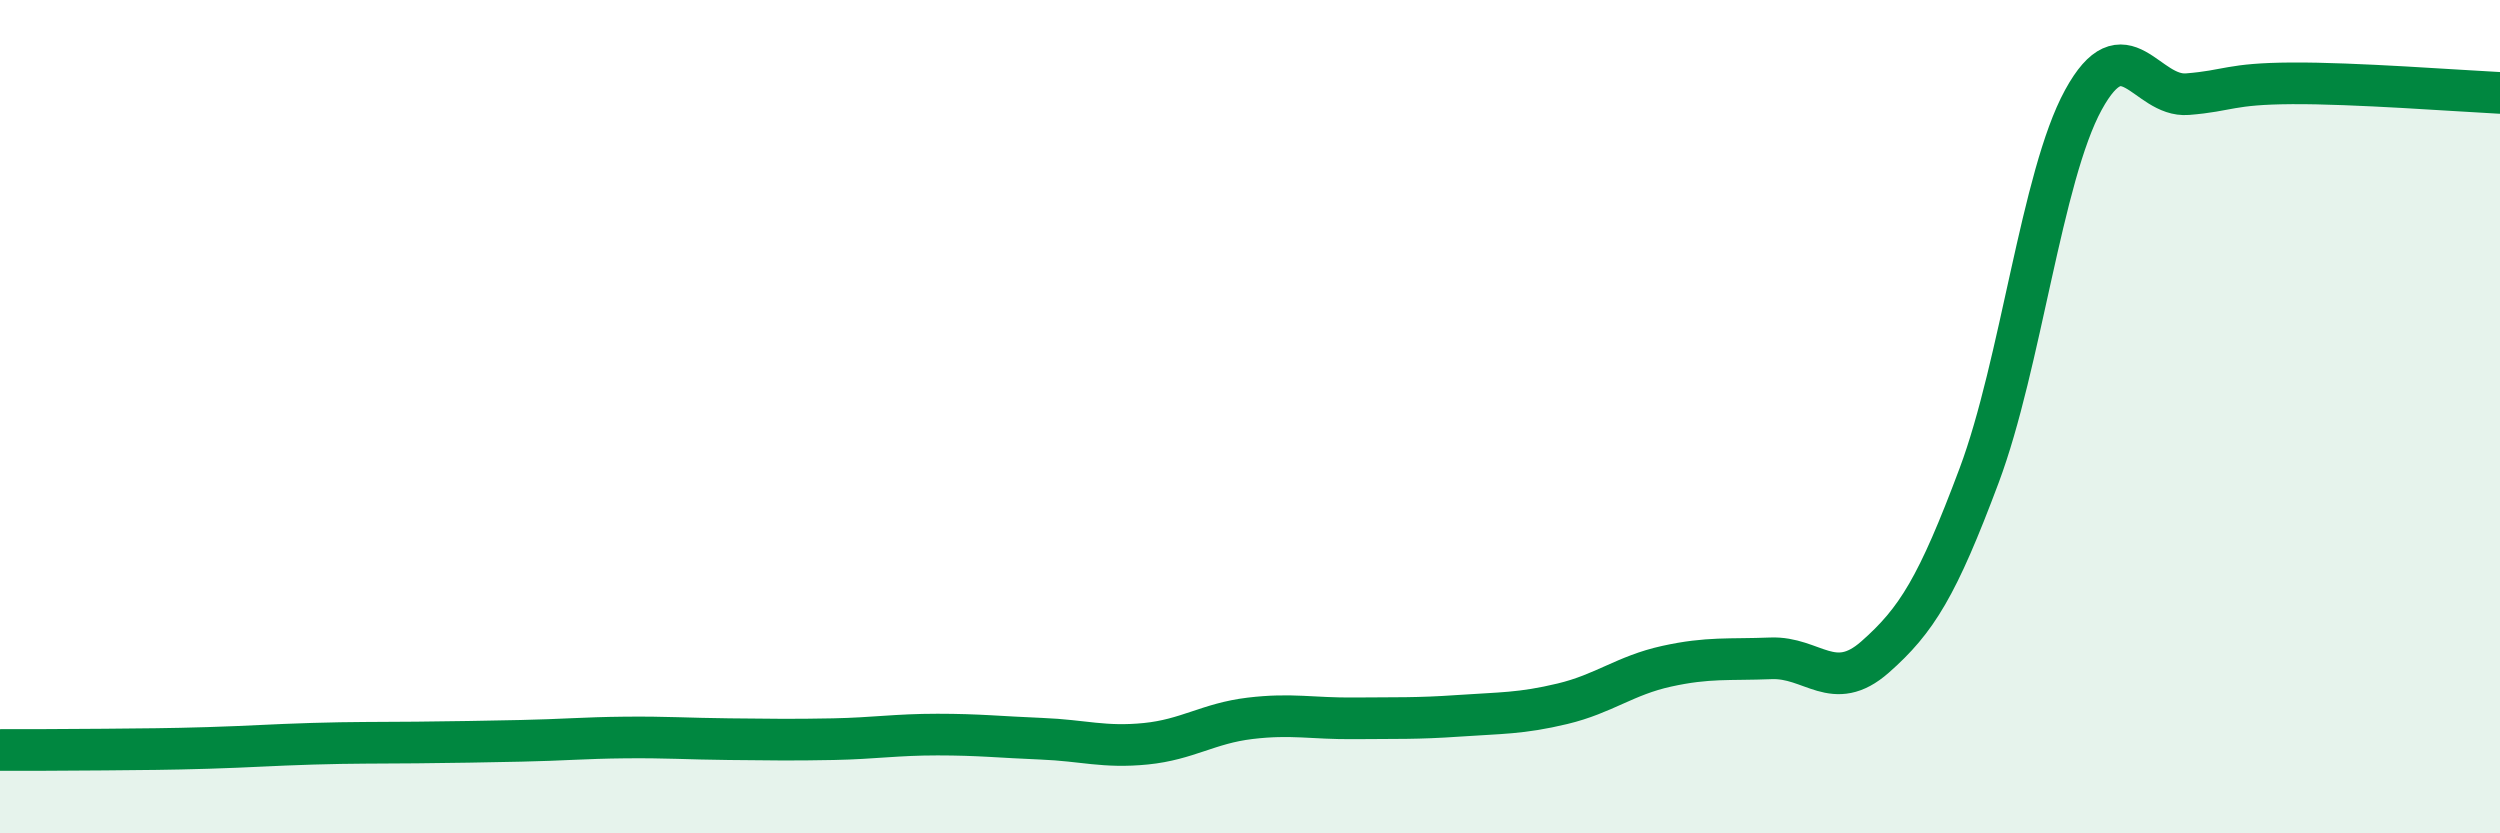 
    <svg width="60" height="20" viewBox="0 0 60 20" xmlns="http://www.w3.org/2000/svg">
      <path
        d="M 0,18 C 0.5,18 1.5,18 2.5,17.99 C 3.5,17.98 4,17.98 5,17.95 C 6,17.92 6.5,17.88 7.5,17.85 C 8.5,17.82 9,17.83 10,17.82 C 11,17.81 11.5,17.8 12.5,17.78 C 13.5,17.76 14,17.71 15,17.7 C 16,17.69 16.5,17.73 17.5,17.74 C 18.5,17.75 19,17.76 20,17.74 C 21,17.72 21.5,17.63 22.5,17.63 C 23.5,17.63 24,17.69 25,17.73 C 26,17.77 26.5,17.95 27.5,17.85 C 28.5,17.75 29,17.36 30,17.24 C 31,17.12 31.5,17.25 32.5,17.24 C 33.5,17.23 34,17.25 35,17.18 C 36,17.11 36.5,17.13 37.5,16.89 C 38.5,16.65 39,16.21 40,15.99 C 41,15.77 41.5,15.84 42.5,15.8 C 43.5,15.76 44,16.65 45,15.77 C 46,14.89 46.5,14.08 47.5,11.41 C 48.5,8.74 49,4.23 50,2.4 C 51,0.57 51.5,2.34 52.5,2.26 C 53.5,2.18 53.5,2.01 55,2 C 56.5,1.99 59,2.18 60,2.23L60 20L0 20Z"
        fill="#008740"
        opacity="0.1"
        stroke-linecap="round"
        stroke-linejoin="round"
      />
      <path
        d="M 0,18 C 0.5,18 1.5,18 2.5,17.99 C 3.5,17.98 4,17.98 5,17.95 C 6,17.92 6.5,17.88 7.5,17.85 C 8.5,17.82 9,17.83 10,17.82 C 11,17.81 11.5,17.8 12.5,17.78 C 13.5,17.76 14,17.71 15,17.7 C 16,17.69 16.5,17.73 17.5,17.74 C 18.5,17.75 19,17.76 20,17.74 C 21,17.72 21.5,17.63 22.5,17.63 C 23.5,17.63 24,17.69 25,17.73 C 26,17.77 26.5,17.95 27.5,17.85 C 28.5,17.75 29,17.36 30,17.24 C 31,17.12 31.5,17.25 32.5,17.24 C 33.5,17.23 34,17.25 35,17.18 C 36,17.11 36.5,17.13 37.5,16.89 C 38.5,16.65 39,16.21 40,15.99 C 41,15.77 41.5,15.84 42.5,15.8 C 43.5,15.76 44,16.65 45,15.77 C 46,14.89 46.5,14.08 47.5,11.41 C 48.5,8.74 49,4.23 50,2.4 C 51,0.57 51.5,2.34 52.5,2.26 C 53.5,2.18 53.5,2.01 55,2 C 56.5,1.99 59,2.18 60,2.23"
        stroke="#008740"
        stroke-width="1"
        fill="none"
        stroke-linecap="round"
        stroke-linejoin="round"
      />
    </svg>
  